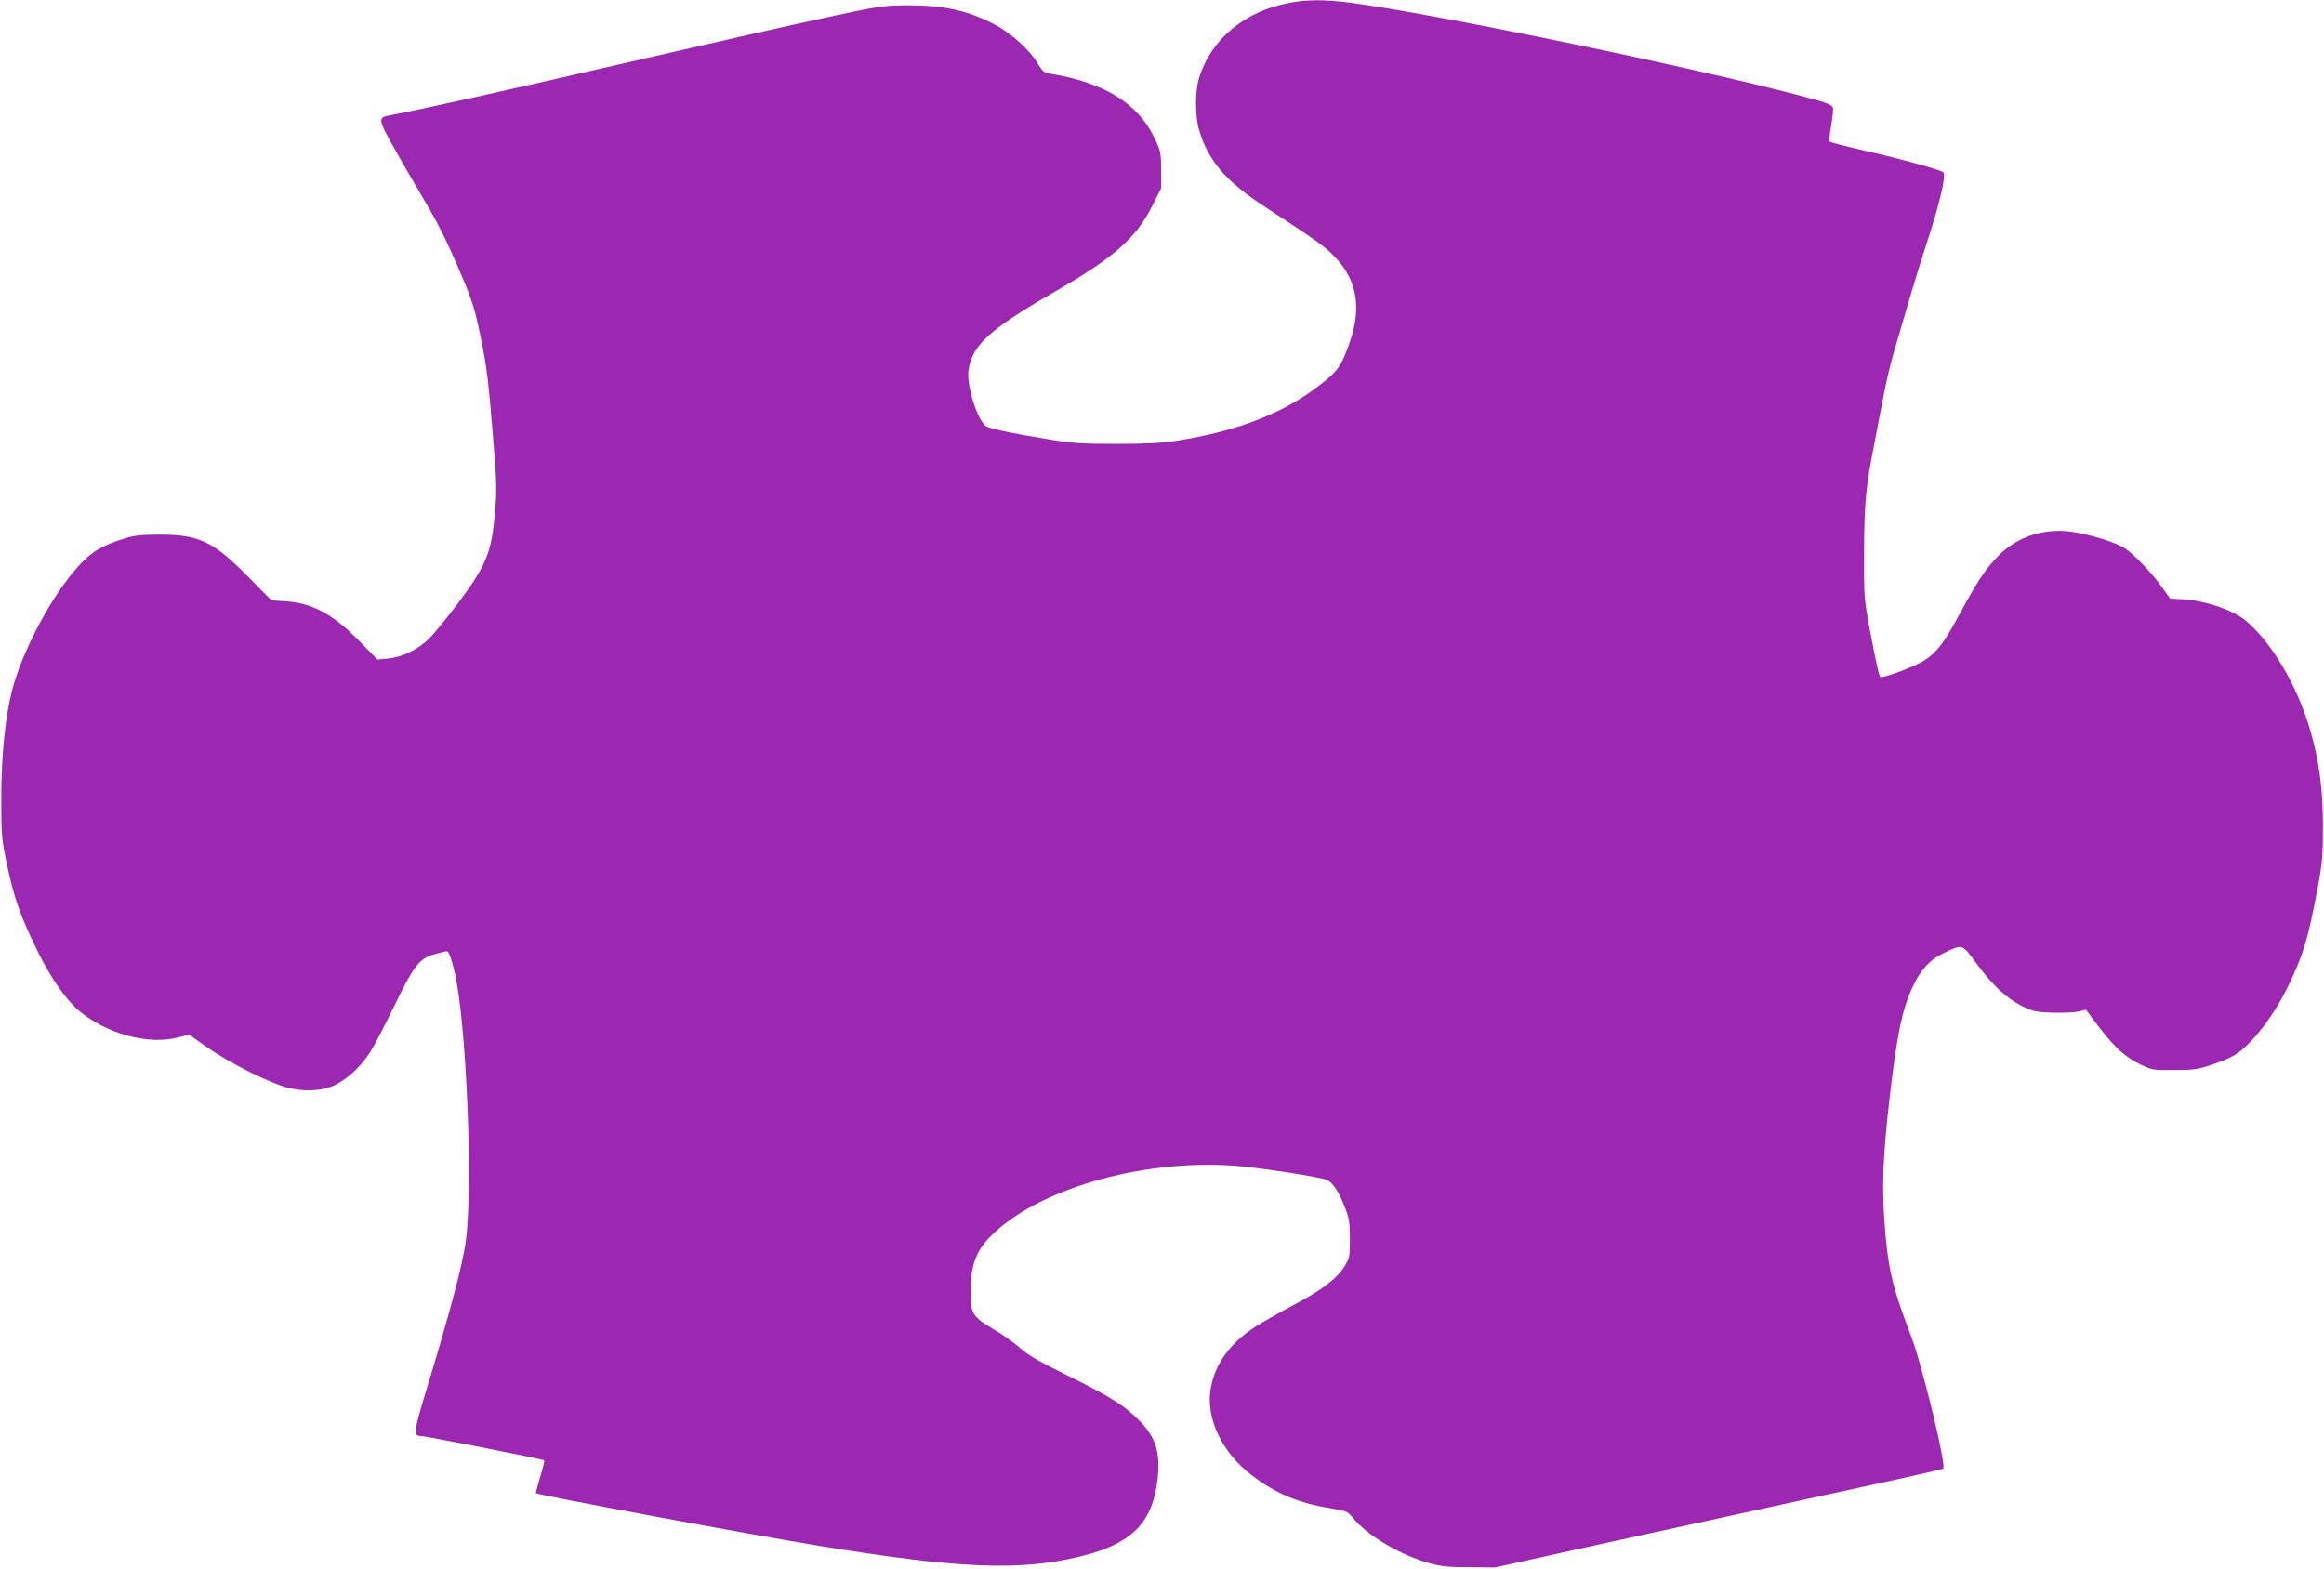 <?xml version="1.0" standalone="no"?>
<!DOCTYPE svg PUBLIC "-//W3C//DTD SVG 20010904//EN"
 "http://www.w3.org/TR/2001/REC-SVG-20010904/DTD/svg10.dtd">
<svg version="1.0" xmlns="http://www.w3.org/2000/svg"
 width="1280pt" height="864pt" viewBox="0 0 1280 864"
 preserveAspectRatio="xMidYMid meet">
<g transform="translate(0,864) scale(0.1,-0.1)"
fill="#9c27b0" stroke="none">
<path d="M7105 8625 c-250 -46 -437 -201 -502 -419 -21 -69 -21 -206 1 -281
49 -168 146 -282 358 -421 290 -190 325 -214 381 -270 116 -115 152 -252 109
-420 -11 -43 -35 -110 -53 -149 -29 -59 -46 -79 -116 -135 -198 -160 -460
-264 -798 -317 -80 -13 -171 -18 -335 -18 -199 0 -245 3 -392 28 -170 28 -279
50 -321 66 -47 18 -115 222 -103 311 19 137 115 225 470 430 328 188 452 297
542 475 l49 97 0 102 c0 97 -2 104 -39 181 -91 188 -279 302 -576 350 -29 4
-40 14 -65 56 -42 72 -147 167 -233 212 -149 79 -281 108 -484 108 -132 -1
-150 -3 -460 -70 -178 -38 -674 -151 -1103 -250 -672 -155 -1152 -262 -1287
-286 -69 -13 -68 -19 32 -197 51 -90 121 -210 155 -268 82 -138 129 -233 210
-424 56 -133 72 -185 101 -326 37 -182 44 -241 73 -600 17 -211 18 -251 6
-385 -18 -207 -48 -281 -199 -483 -60 -80 -132 -169 -160 -197 -62 -62 -145
-103 -226 -112 l-61 -6 -92 94 c-151 155 -263 216 -412 227 l-80 5 -125 127
c-195 198 -273 235 -490 235 -126 -1 -141 -3 -233 -34 -112 -39 -165 -77 -249
-179 -138 -169 -281 -447 -332 -647 -38 -149 -59 -364 -59 -590 0 -208 2 -228
32 -370 38 -179 71 -275 161 -460 72 -150 159 -277 231 -339 150 -129 386
-194 548 -151 l64 16 41 -30 c128 -96 323 -201 466 -252 98 -34 216 -33 292 3
72 34 146 103 197 183 22 34 82 150 134 257 108 222 136 258 221 282 30 9 60
16 68 16 9 0 23 -36 40 -107 66 -264 105 -1189 63 -1493 -18 -129 -85 -383
-216 -814 -71 -234 -74 -256 -30 -256 23 0 673 -128 678 -134 3 -2 -7 -43 -22
-91 -14 -48 -25 -88 -23 -90 14 -11 1187 -229 1559 -290 774 -126 1104 -140
1437 -59 270 65 387 173 422 386 27 171 3 264 -94 362 -84 85 -157 131 -396
249 -155 76 -219 113 -262 152 -32 28 -98 76 -149 105 -115 69 -124 84 -123
210 0 135 29 215 102 292 250 262 831 434 1348 397 124 -8 486 -64 514 -79 32
-18 60 -58 91 -135 30 -73 33 -90 34 -186 0 -100 -1 -108 -30 -155 -43 -68
-124 -130 -283 -214 -75 -40 -168 -93 -206 -117 -140 -90 -222 -202 -247 -337
-31 -165 61 -359 229 -485 129 -98 256 -151 425 -178 95 -16 100 -18 130 -55
78 -97 263 -206 424 -250 62 -17 107 -21 218 -21 l140 -1 570 126 c314 69 867
190 1230 269 363 78 663 145 668 149 13 11 -54 312 -124 560 -32 114 -30 108
-85 255 -77 211 -97 304 -115 546 -14 197 -8 357 26 659 41 362 71 511 130
635 44 94 93 148 168 184 108 52 102 54 182 -55 88 -120 166 -193 252 -236 60
-29 78 -33 167 -36 56 -2 120 1 143 6 l42 10 71 -94 c88 -115 146 -168 230
-208 62 -30 71 -31 185 -30 108 0 130 3 218 33 70 23 112 44 150 74 87 72 182
199 253 342 89 181 117 273 170 560 25 131 28 173 28 340 -1 208 -20 349 -69
520 -72 249 -215 491 -361 610 -68 55 -215 105 -330 113 l-82 5 -43 61 c-57
81 -164 192 -214 221 -54 31 -182 70 -278 85 -155 23 -302 -23 -408 -129 -70
-71 -118 -142 -209 -311 -100 -186 -142 -238 -227 -282 -58 -31 -188 -78 -213
-78 -10 0 -21 47 -62 265 -31 166 -32 177 -31 430 1 272 10 357 58 600 13 66
35 182 50 259 14 76 41 188 60 250 18 61 52 176 75 256 23 80 70 233 105 340
70 215 105 364 88 381 -13 13 -237 75 -453 124 -91 21 -168 41 -172 44 -4 4
-1 44 8 91 8 47 12 90 9 97 -6 18 -37 29 -210 74 -622 162 -2005 447 -2448
504 -140 18 -236 18 -332 0z"/>
</g>
</svg>
